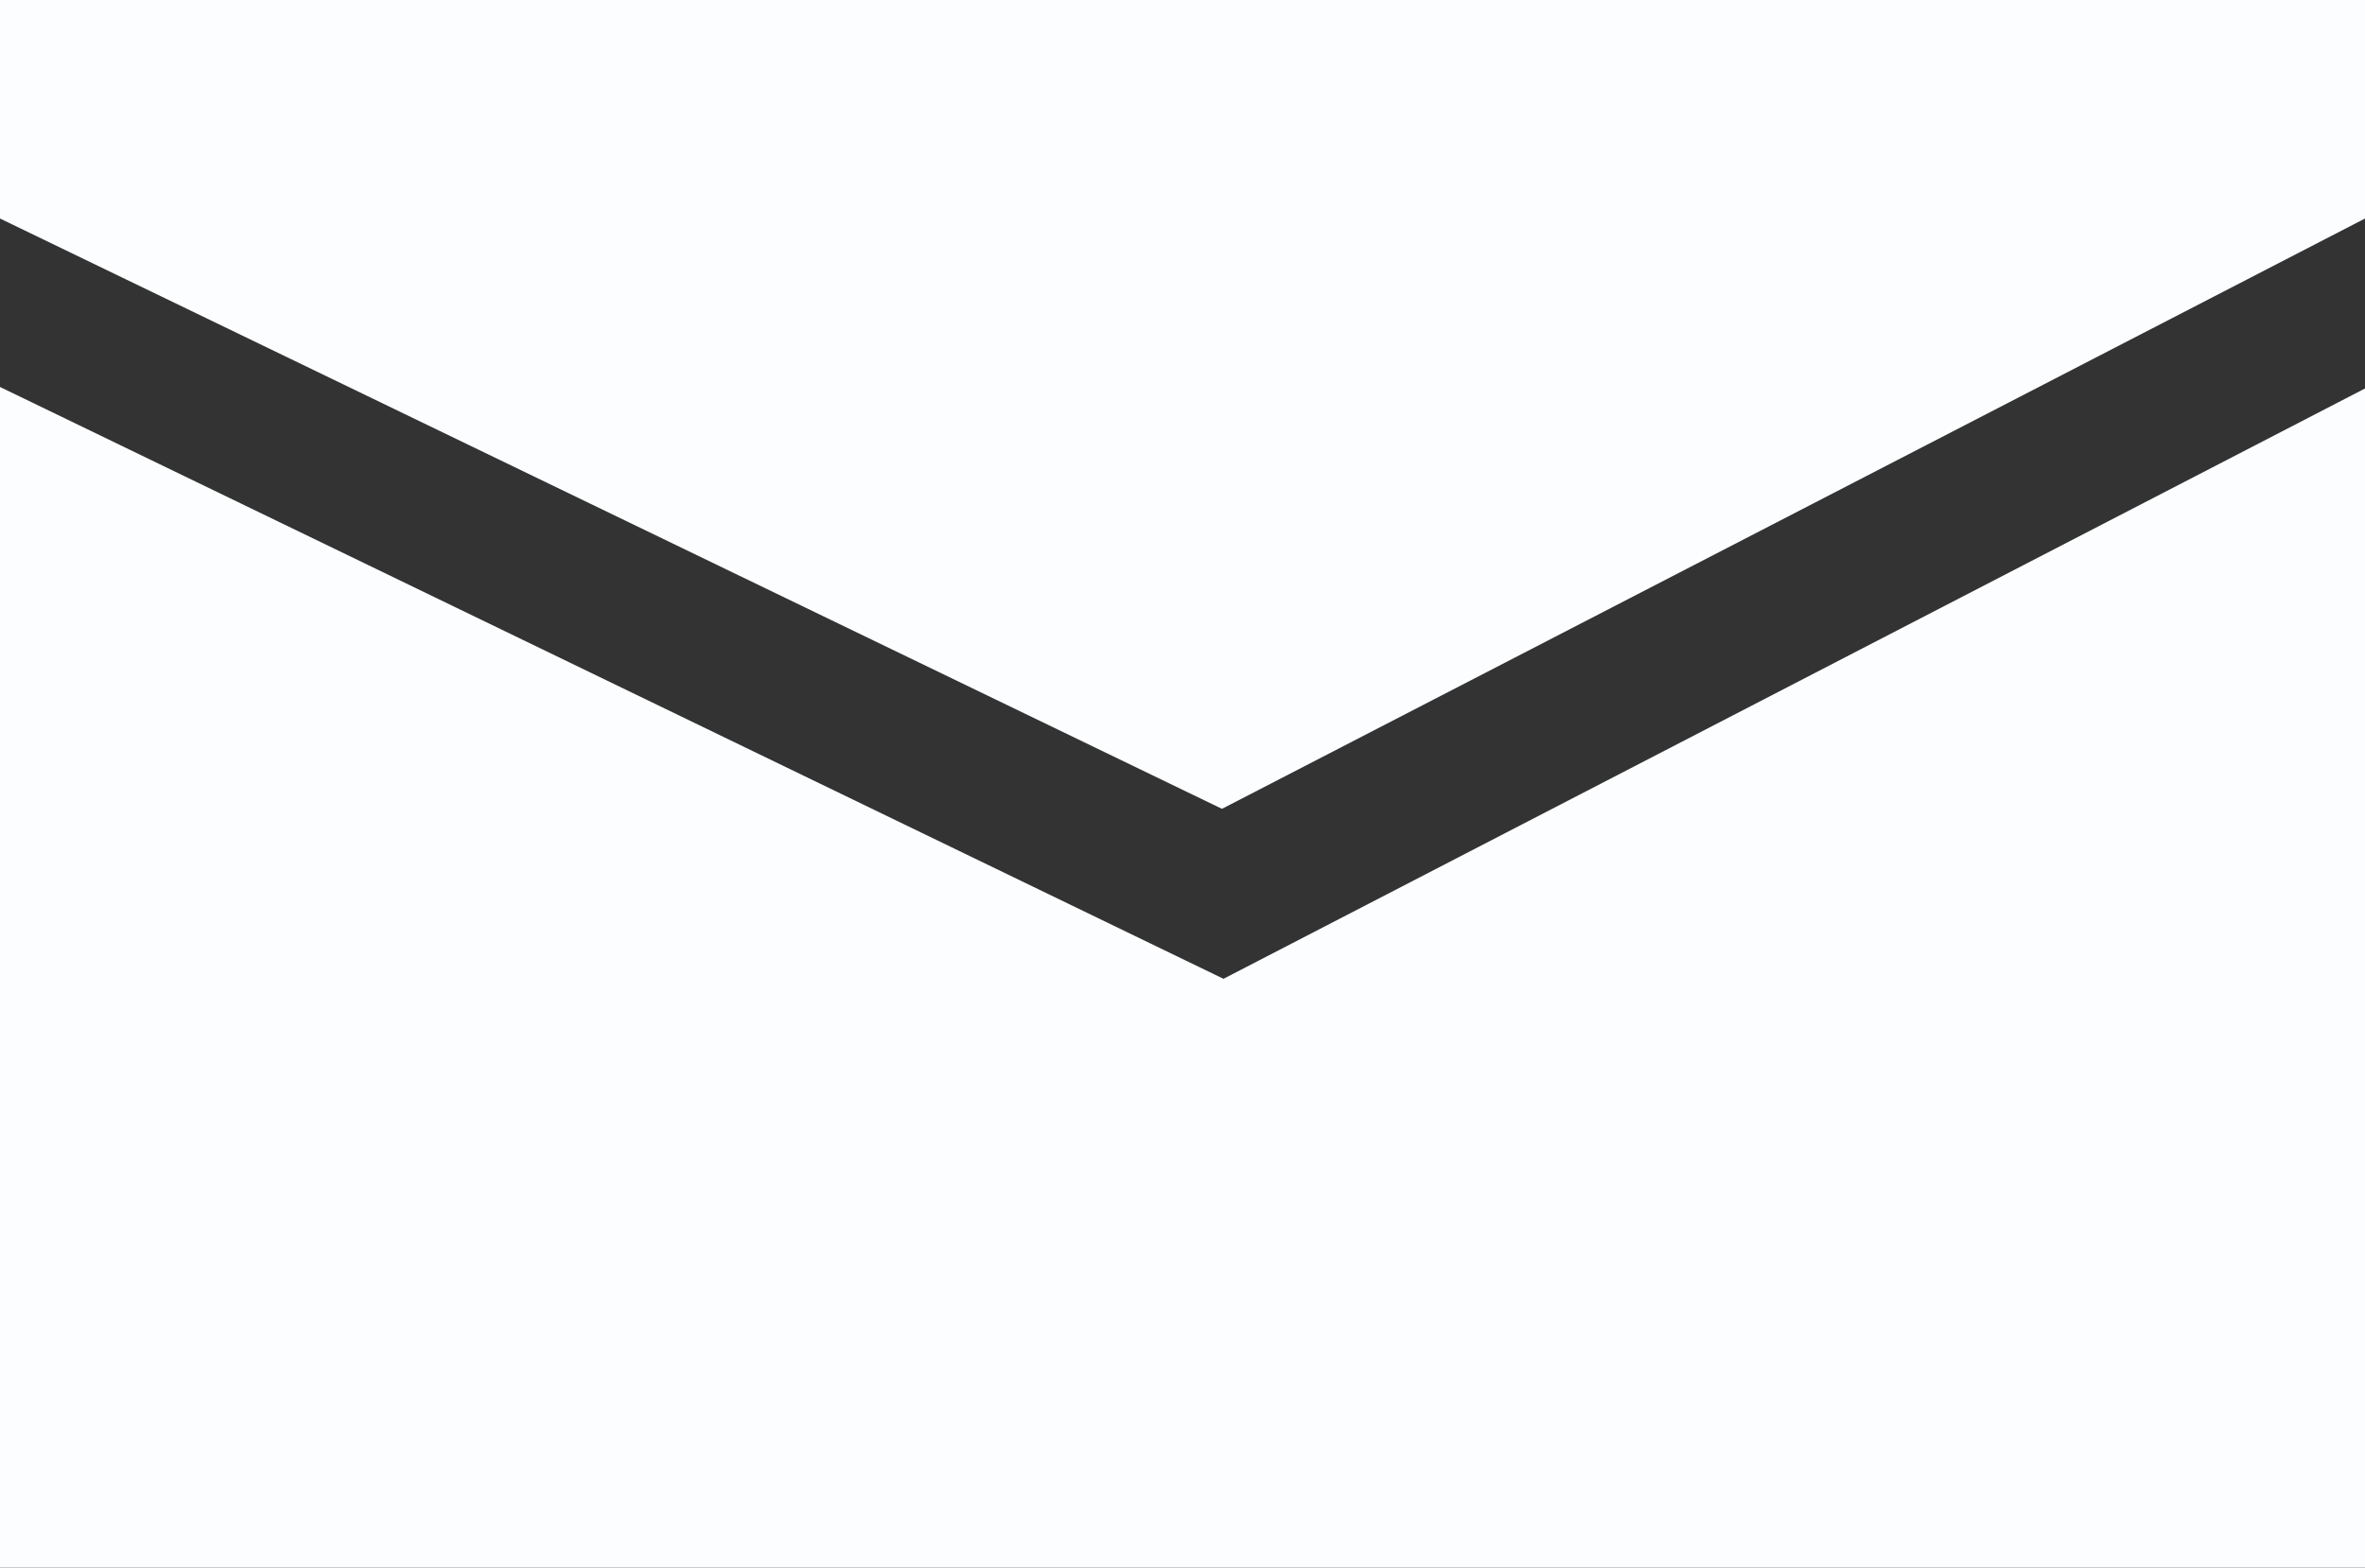 <?xml version="1.0" encoding="UTF-8"?><svg id="_レイヤー_2" xmlns="http://www.w3.org/2000/svg" viewBox="0 0 15.58 10.33"><rect x="0" y="0" width="15.58" height="10.33" fill="#333333" stroke="none"/><defs><style>.cls-1{fill:#fcfdfe;}</style></defs><g id="_ヘッダー_フッター"><polygon class="cls-1" points="15.58 1.44 15.58 0 0 0 0 1.44 8.05 5.33 15.58 1.44"/><polygon class="cls-1" points="0 2.55 0 10.33 15.58 10.33 15.58 2.56 8.06 6.45 0 2.55"/></g></svg>